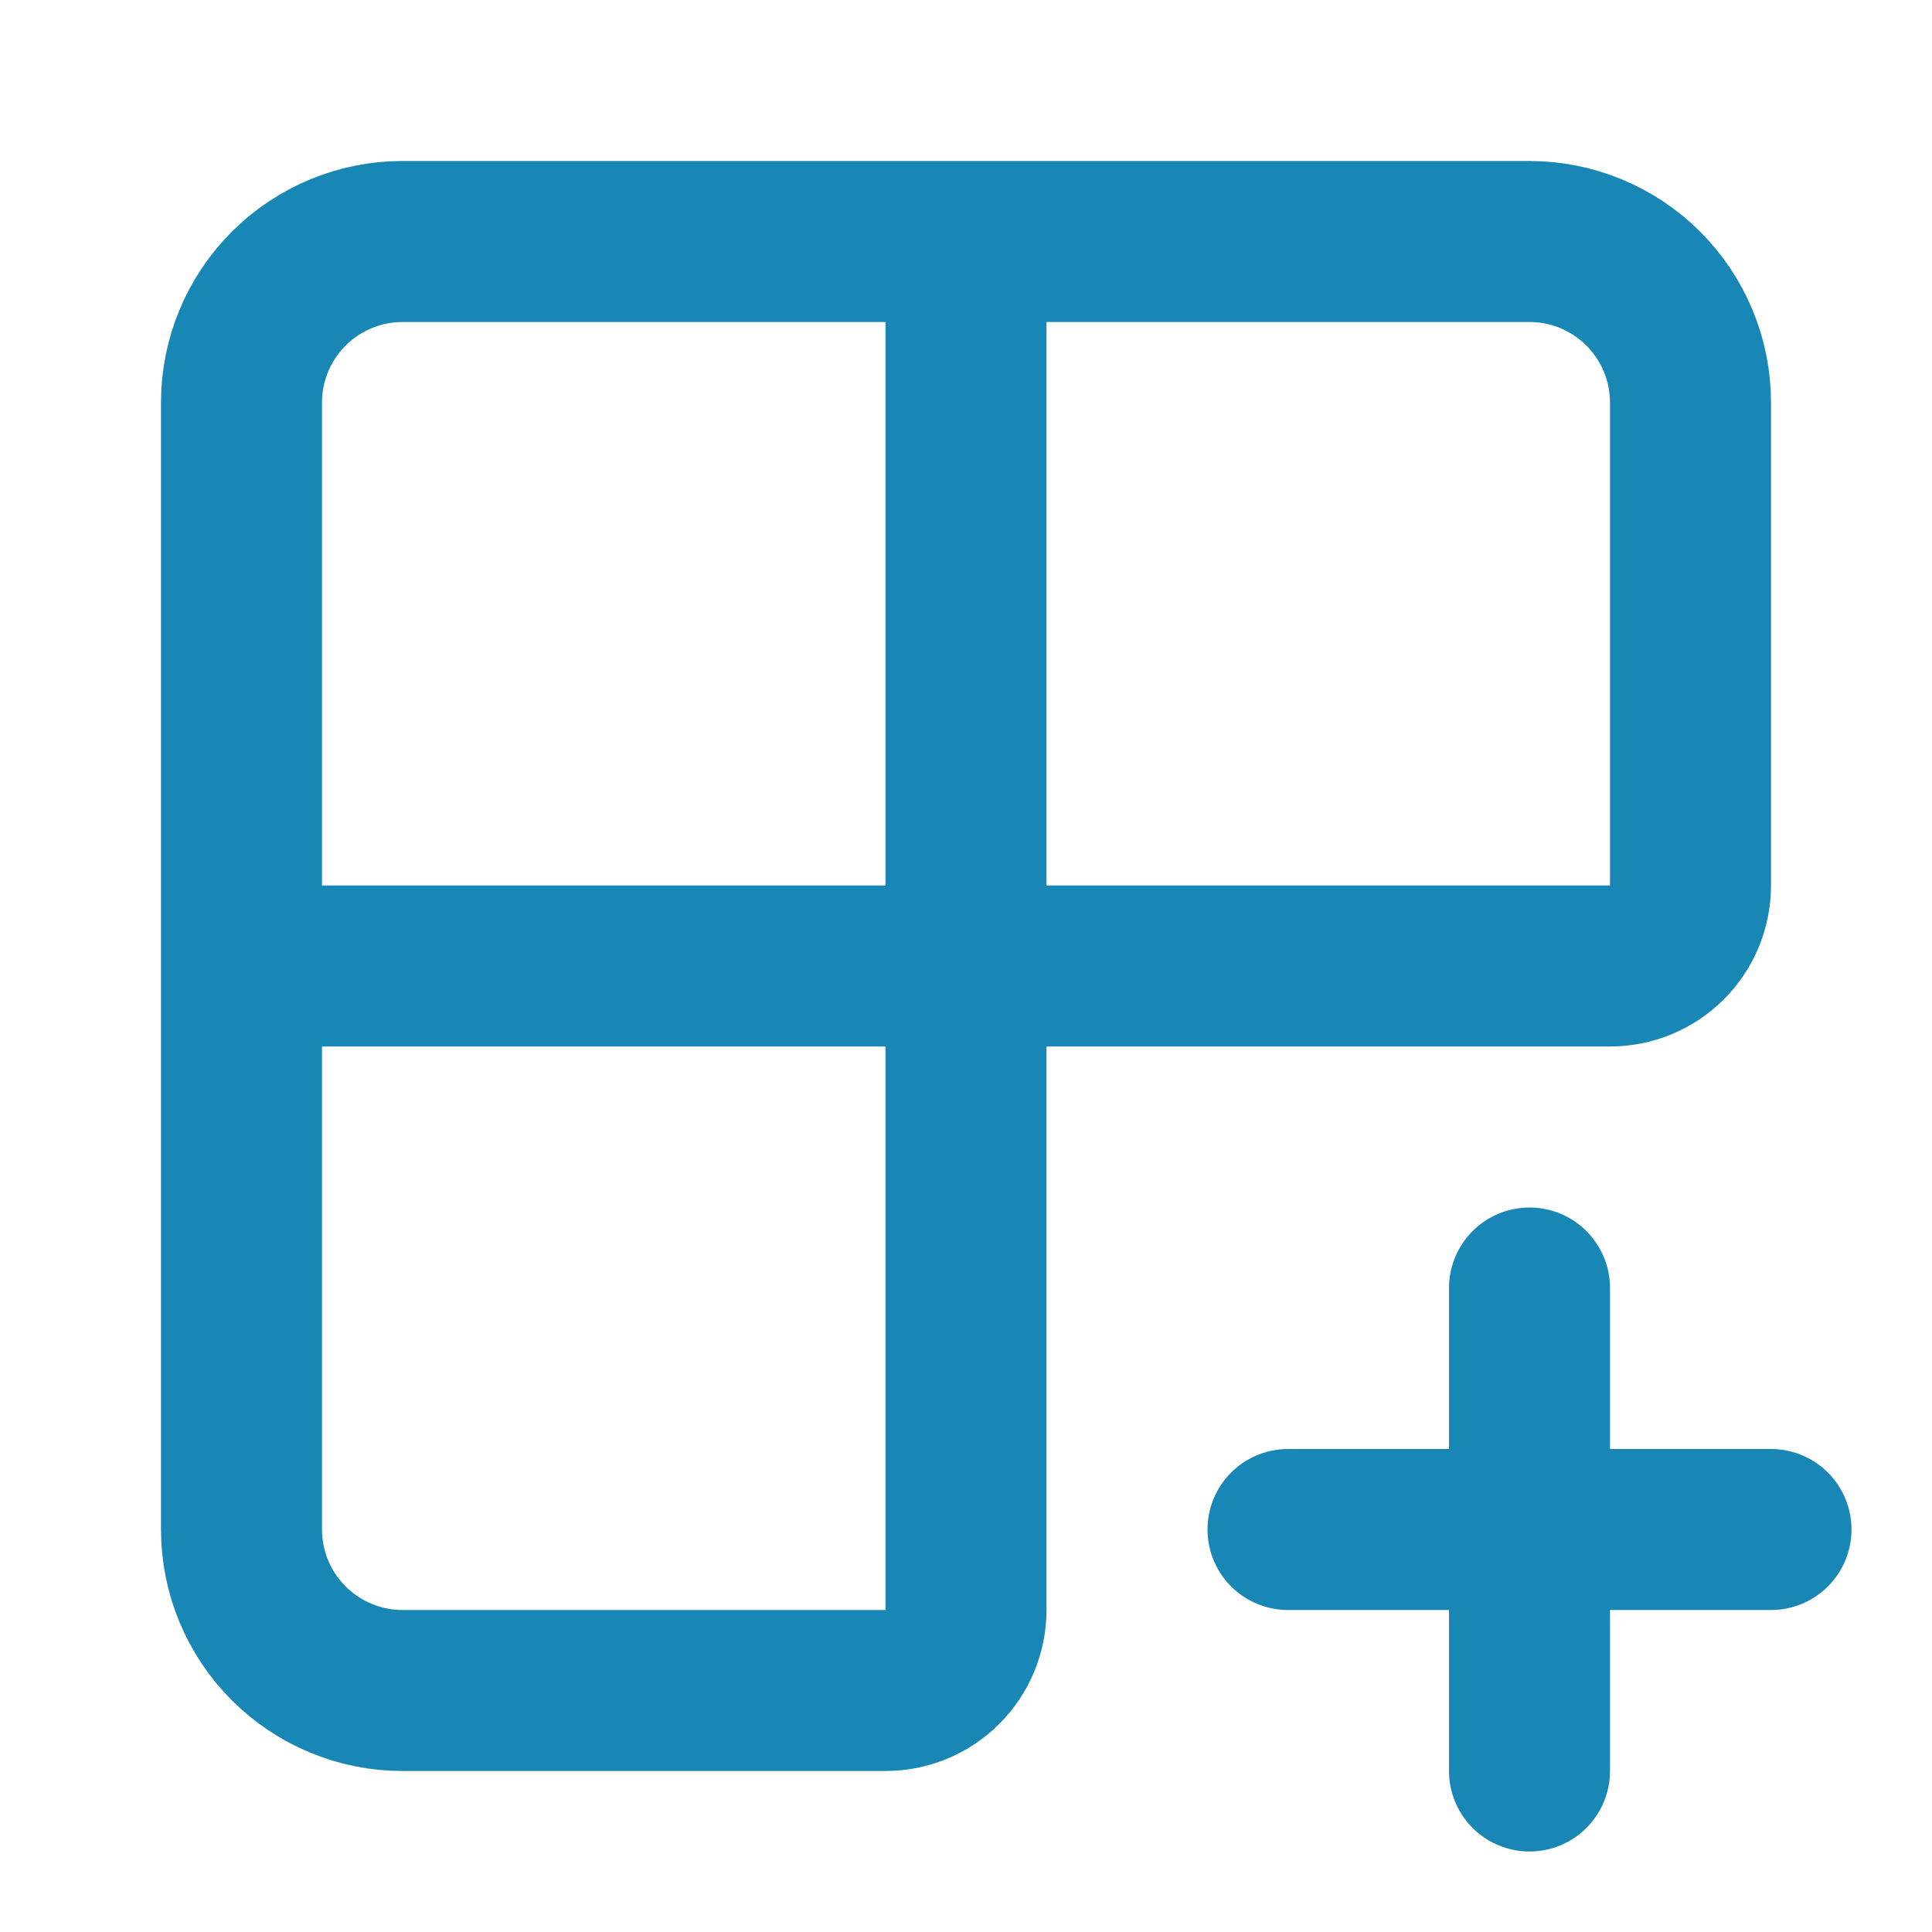 <svg width="24" height="24" viewBox="0 0 24 24" fill="none" xmlns="http://www.w3.org/2000/svg">
<path d="M12 3V20C12 20.265 11.895 20.52 11.707 20.707C11.52 20.895 11.265 21 11 21H5C4.47 21 3.961 20.789 3.586 20.414C3.211 20.039 3 19.53 3 19V5C3 4.47 3.211 3.961 3.586 3.586C3.961 3.211 4.47 3 5 3H19C19.53 3 20.039 3.211 20.414 3.586C20.789 3.961 21 4.47 21 5V11C21 11.265 20.895 11.52 20.707 11.707C20.52 11.895 20.265 12 20 12H3" stroke="#1987B6" stroke-width="2" stroke-linecap="round" stroke-linejoin="round"/>
<path d="M16 19H22" stroke="#1987B6" stroke-width="2" stroke-linecap="round" stroke-linejoin="round"/>
<path d="M19 22V16" stroke="#1987B6" stroke-width="2" stroke-linecap="round" stroke-linejoin="round"/>
</svg>
